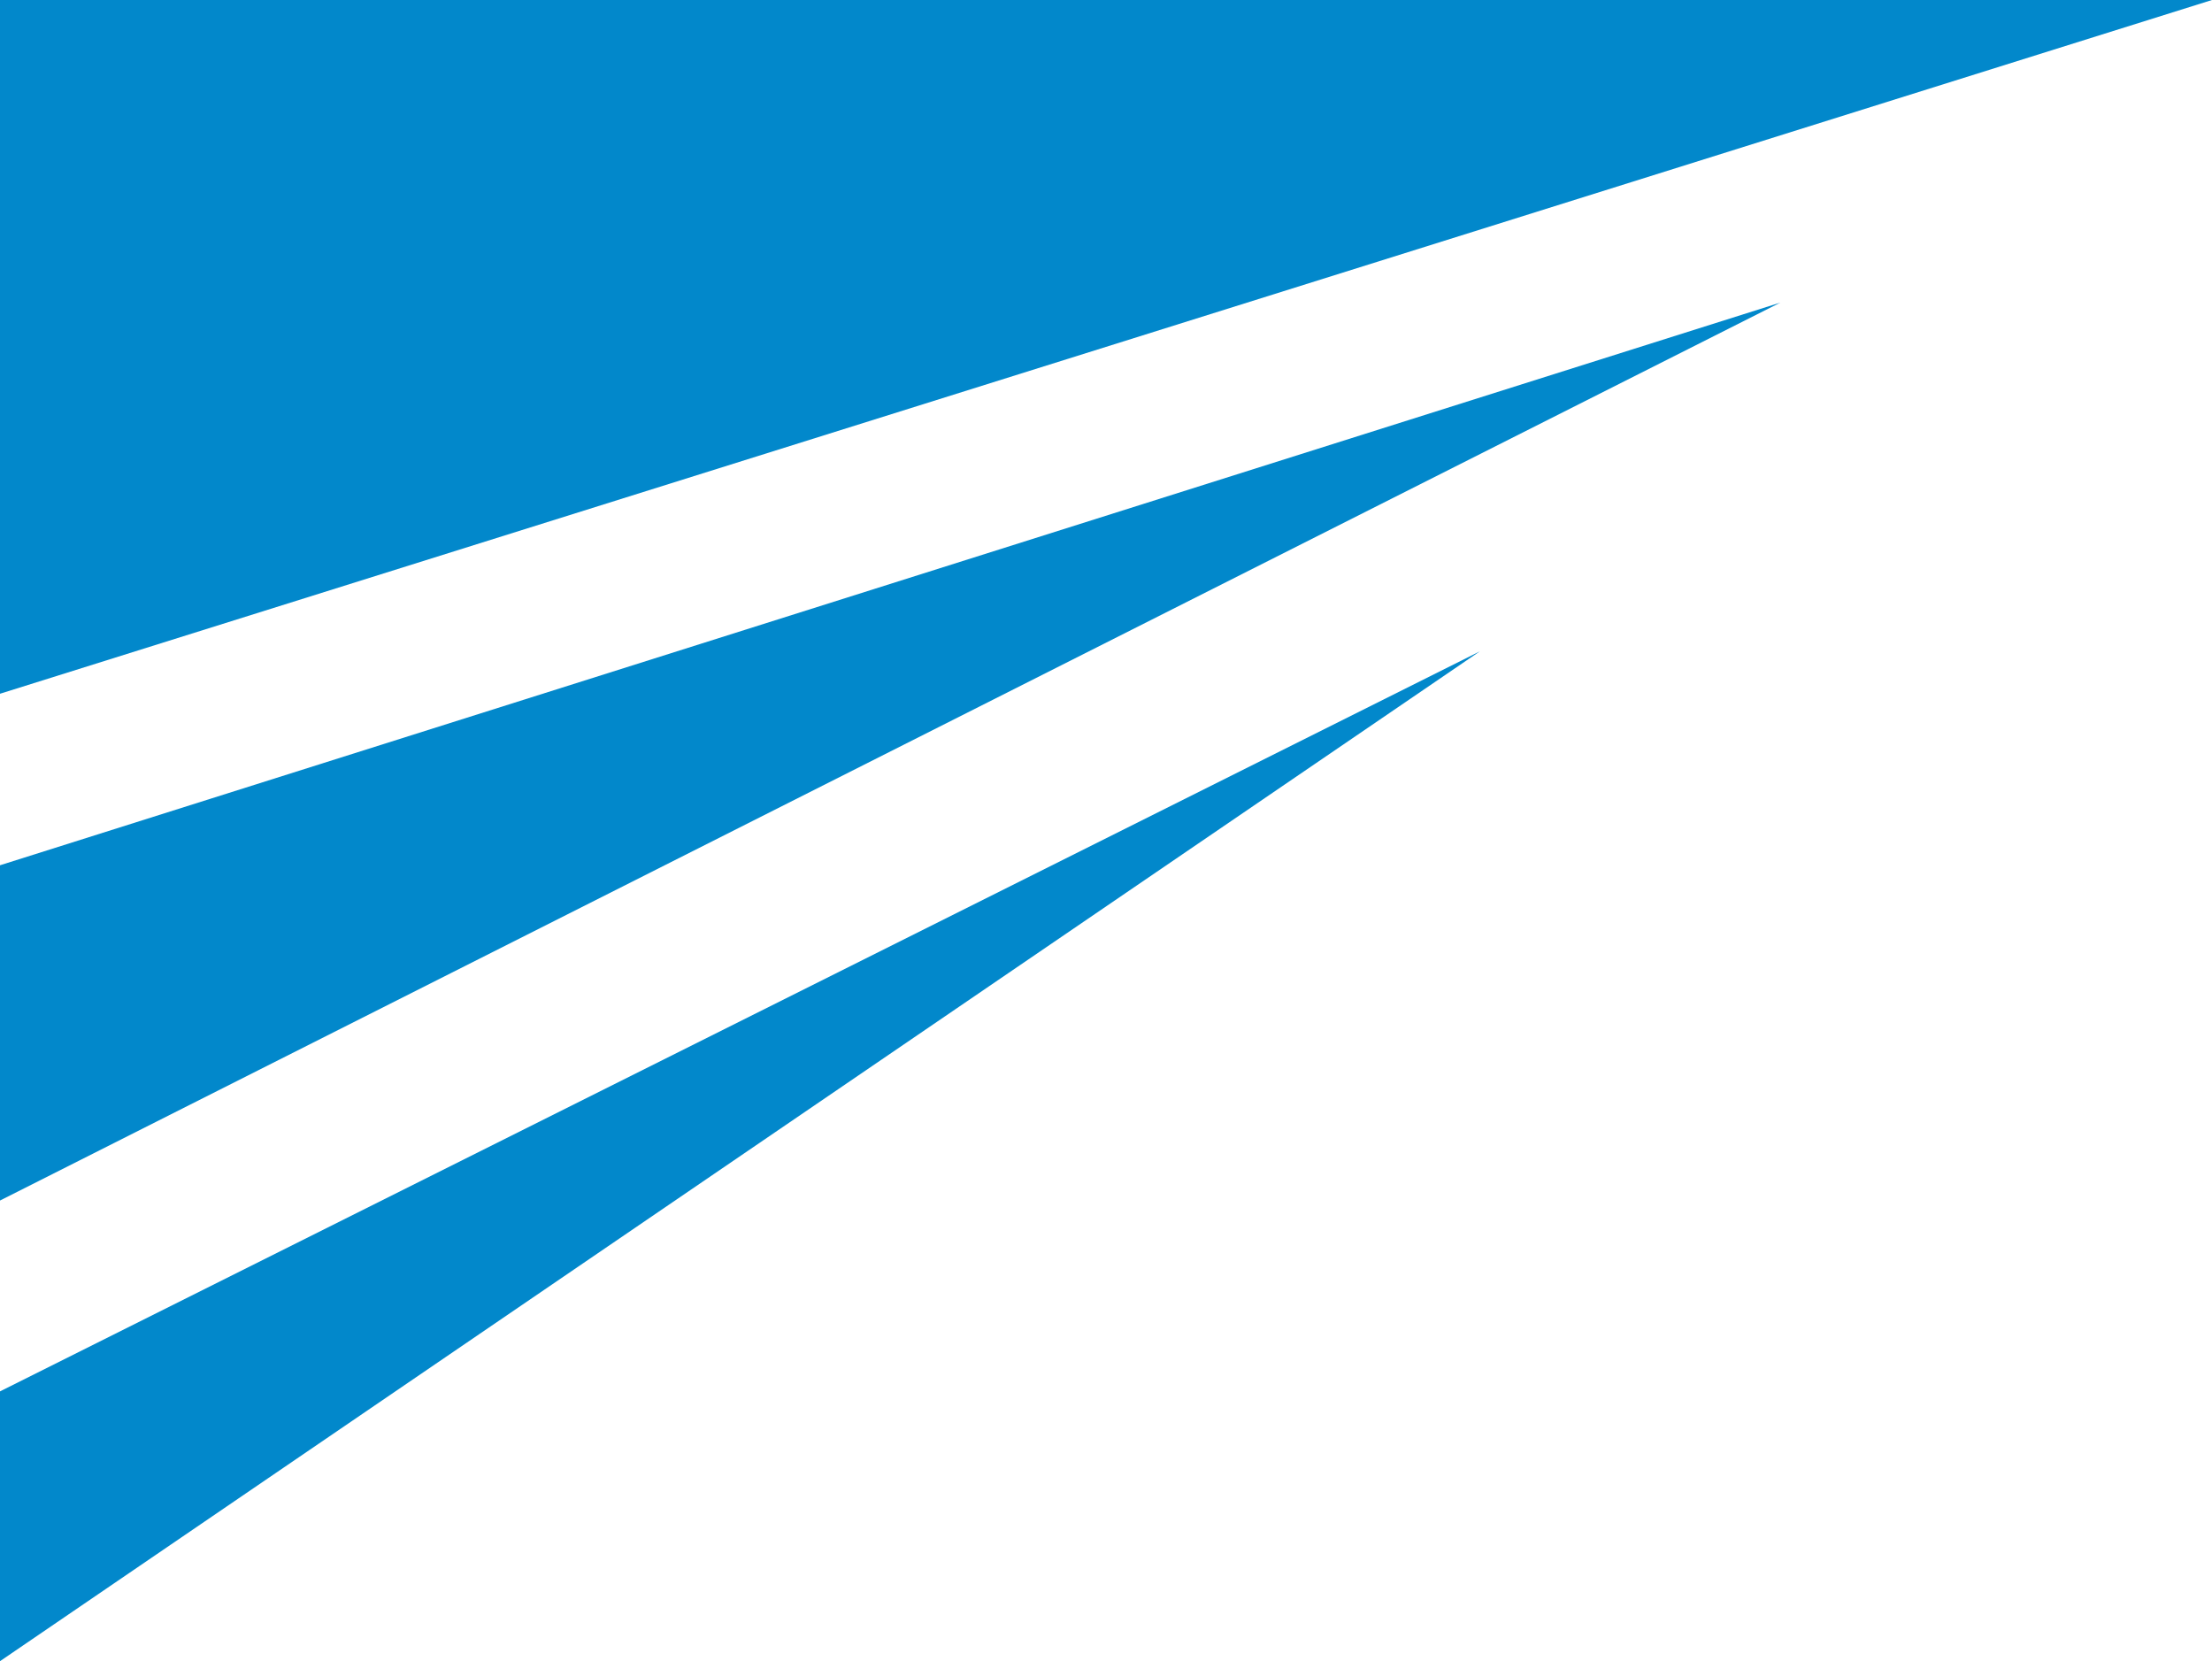 <?xml version="1.0" encoding="UTF-8"?>
<svg id="Calque_2" data-name="Calque 2" xmlns="http://www.w3.org/2000/svg" width="159.16" height="119.51" viewBox="0 0 159.16 119.51">
  <defs>
    <style>
      .cls-1 {
        fill: #0288cb;
        stroke-width: 0px;
      }
    </style>
  </defs>
  <polygon class="cls-1" points="0 49.91 0 0 159.16 0 0 49.91"/>
  <polygon class="cls-1" points="0 86.37 0 62.25 128.1 21.77 0 86.37"/>
  <polygon class="cls-1" points="0 119.51 0 100.1 106.48 46.86 0 119.51"/>
</svg>